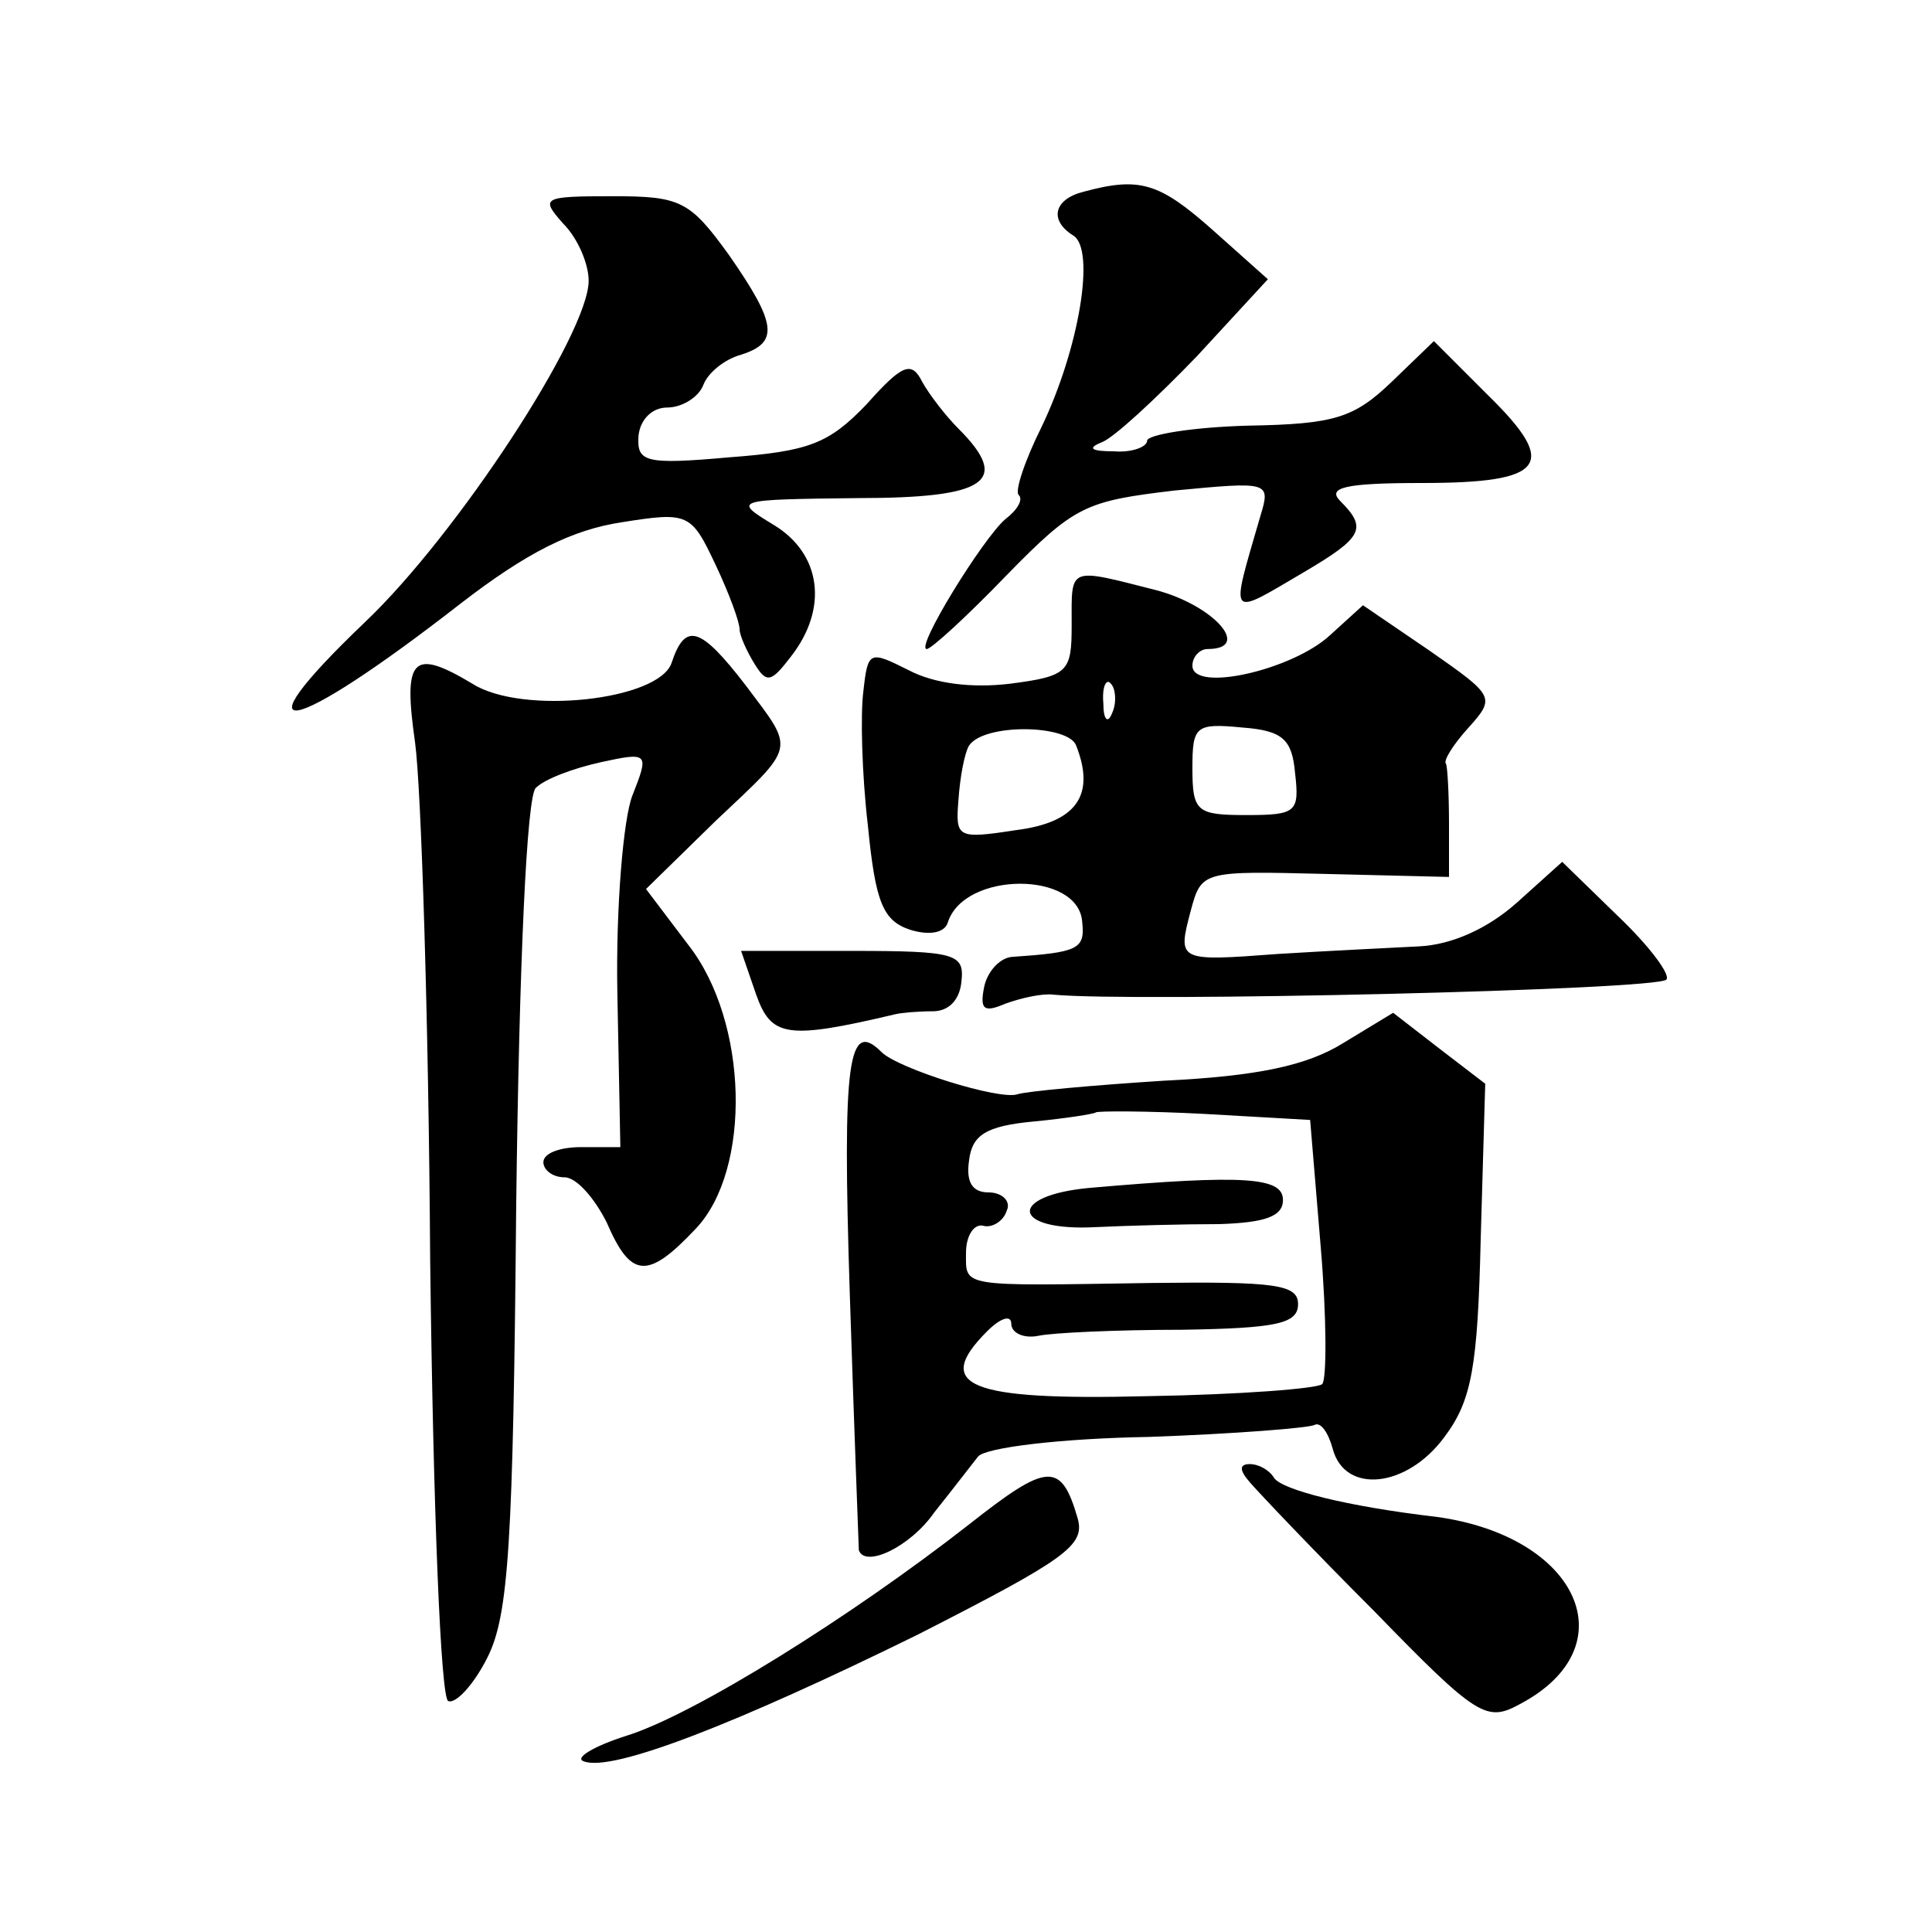 <?xml version="1.0" standalone="no"?>
<!DOCTYPE svg PUBLIC "-//W3C//DTD SVG 20010904//EN"
 "http://www.w3.org/TR/2001/REC-SVG-20010904/DTD/svg10.dtd">
<svg version="1.0" xmlns="http://www.w3.org/2000/svg"
 width="128pt" height="128pt" viewBox="0 0 128 128"
 preserveAspectRatio="xMidYMid meet">
<g transform="translate(0,128) scale(0.1,-0.1)"
fill="#0" stroke="none">
<path d="M718 1153 c-20 -5 -23 -19 -7 -29 15 -9 4 -75 -21 -127 -11 -22 -18 -43
-15 -45 3 -3 -1 -10 -9 -16 -15 -13 -60 -86 -52 -86 3 0 27 22 53 49 45 46 52 49
111 56 63 6 64 6 57 -17 -20 -69 -22 -67 29 -37 39 23 42 29 24 47 -9 9 3 12 54
12 82 0 91 12 44 58 l-36 36 -28 -27 c-25 -24 -38 -28 -95 -29 -37 -1 -67 -6 -67
-10 0 -4 -10 -8 -22 -7 -15 0 -18 2 -8 6 8 3 36 29 63 57 l47 51 -37 33 c-35 31
-48 35 -85 25z M373 1132 c10 -10 17 -27 17 -38 0 -35 -87 -168 -148 -226 -88 -84
-50 -76 63 12 44 34 74 49 107 54 44 7 46 6 62 -28 9 -19 16 -38 16 -43 0 -4 5
-15 10 -23 8 -13 11 -12 24 5 25 32 20 68 -11 87 -28 17 -27 17 55 18 86 0 102
11 67 46 -8 8 -19 22 -24 31 -7 14 -13 12 -37 -15 -25 -26 -38 -31 -91 -35 -56
-5 -61 -3 -60 14 1 11 9 19 19 19 10 0 21 7 24 15 3 8 14 17 25 20 25 8 24 20 -8
66 -26 36 -32 39 -77 39 -47 0 -48 -1 -33 -18z M710 866 c0 -31 -2 -34 -41 -39
-25 -3 -50 0 -67 9 -26 13 -27 13 -30 -14 -2 -15 -1 -55 3 -89 5 -51 10 -63 28
-69 13 -4 23 -2 25 5 11 34 87 34 89 0 2 -18 -3 -20 -47 -23 -8 -1 -16 -10 -18
-20 -3 -15 0 -17 14 -11 11 4 25 7 32 6 53 -5 400 3 406 10 3 3 -11 22 -32 42 l-37
36 -30 -27 c-19 -17 -43 -28 -65 -29 -19 -1 -61 -3 -93 -5 -67 -5 -67 -5 -58 29
7 26 8 26 89 24 l82 -2 0 35 c0 20 -1 38 -2 40 -2 2 5 13 15 24 18 20 17 21 -26
51 l-44 30 -22 -20 c-25 -23 -91 -38 -91 -20 0 6 5 11 10 11 30 0 4 29 -34 39 -59
15 -56 16 -56 -23z m27 -58 c-3 -8 -6 -5 -6 6 -1 11 2 17 5 13 3 -3 4 -12 1 -19z
m-24 -22 c13 -33 0 -51 -40 -56 -39 -6 -40 -5 -38 20 1 15 4 31 7 36 10 15 66 14
71 0z m145 -18 c3 -26 1 -28 -32 -28 -33 0 -36 2 -36 31 0 28 2 30 33 27 27 -2
33 -8 35 -30z M445 841 c-8 -25 -99 -35 -132 -14 -40 24 -46 17 -38 -39 4 -29 9
-183 10 -343 2 -165 7 -291 12 -292 5 -2 17 11 26 29 14 28 17 75 19 300 2 161
7 271 13 276 6 6 25 13 43 17 32 7 32 6 21 -22 -6 -15 -11 -74 -10 -130 l2 -103
-26 0 c-14 0 -25 -4 -25 -10 0 -5 6 -10 14 -10 8 0 20 -14 28 -30 16 -37 27 -38
59 -4 37 39 35 137 -5 188 l-28 37 46 45 c54 51 53 46 20 90 -30 39 -40 42 -49
15z M501 621 c10 -28 20 -30 92 -13 4 1 15 2 25 2 11 0 18 8 19 20 2 18 -4 20 -72
20 l-74 0 10 -29z M890 589 c-24 -15 -57 -22 -119 -25 -47 -3 -91 -7 -97 -9 -12
-4 -79 17 -90 28 -22 22 -26 -5 -21 -160 3 -93 6 -169 6 -170 4 -12 34 2 50 25
12 15 25 32 29 37 5 6 55 12 113 13 57 2 107 6 110 8 4 2 9 -5 12 -16 8 -30 49
-26 74 8 18 24 22 46 24 131 l3 103 -30 23 -31 24 -33 -20z m-15 -135 c4 -47 4
-88 1 -91 -3 -3 -55 -7 -116 -8 -119 -3 -142 7 -106 43 9 9 16 11 16 5 0 -6 8 -10
18 -8 9 2 52 4 95 4 63 1 77 4 77 17 0 13 -15 15 -97 14 -128 -2 -123 -3 -123 20
0 11 5 19 11 18 6 -2 14 3 16 10 3 6 -3 12 -12 12 -11 0 -15 7 -13 21 2 17 11 23
43 26 21 2 40 5 41 6 1 1 34 1 72 -1 l70 -4 7 -84z M722 493 c-55 -5 -52 -29 4
-26 21 1 58 2 82 2 30 1 42 5 42 16 0 15 -25 17 -128 8z M642 270 c-78 -61 -182
-126 -227 -140 -22 -7 -35 -15 -28 -17 19 -7 101 25 221 84 98 50 111 59 106 77
-11 38 -20 37 -72 -4z M828 298 c6 -7 43 -46 83 -86 68 -70 74 -73 96 -61 72 38
39 111 -55 124 -60 7 -103 18 -108 26 -3 5 -10 9 -16 9 -7 0 -7 -4 0 -12z"/>
</g>
</svg>
